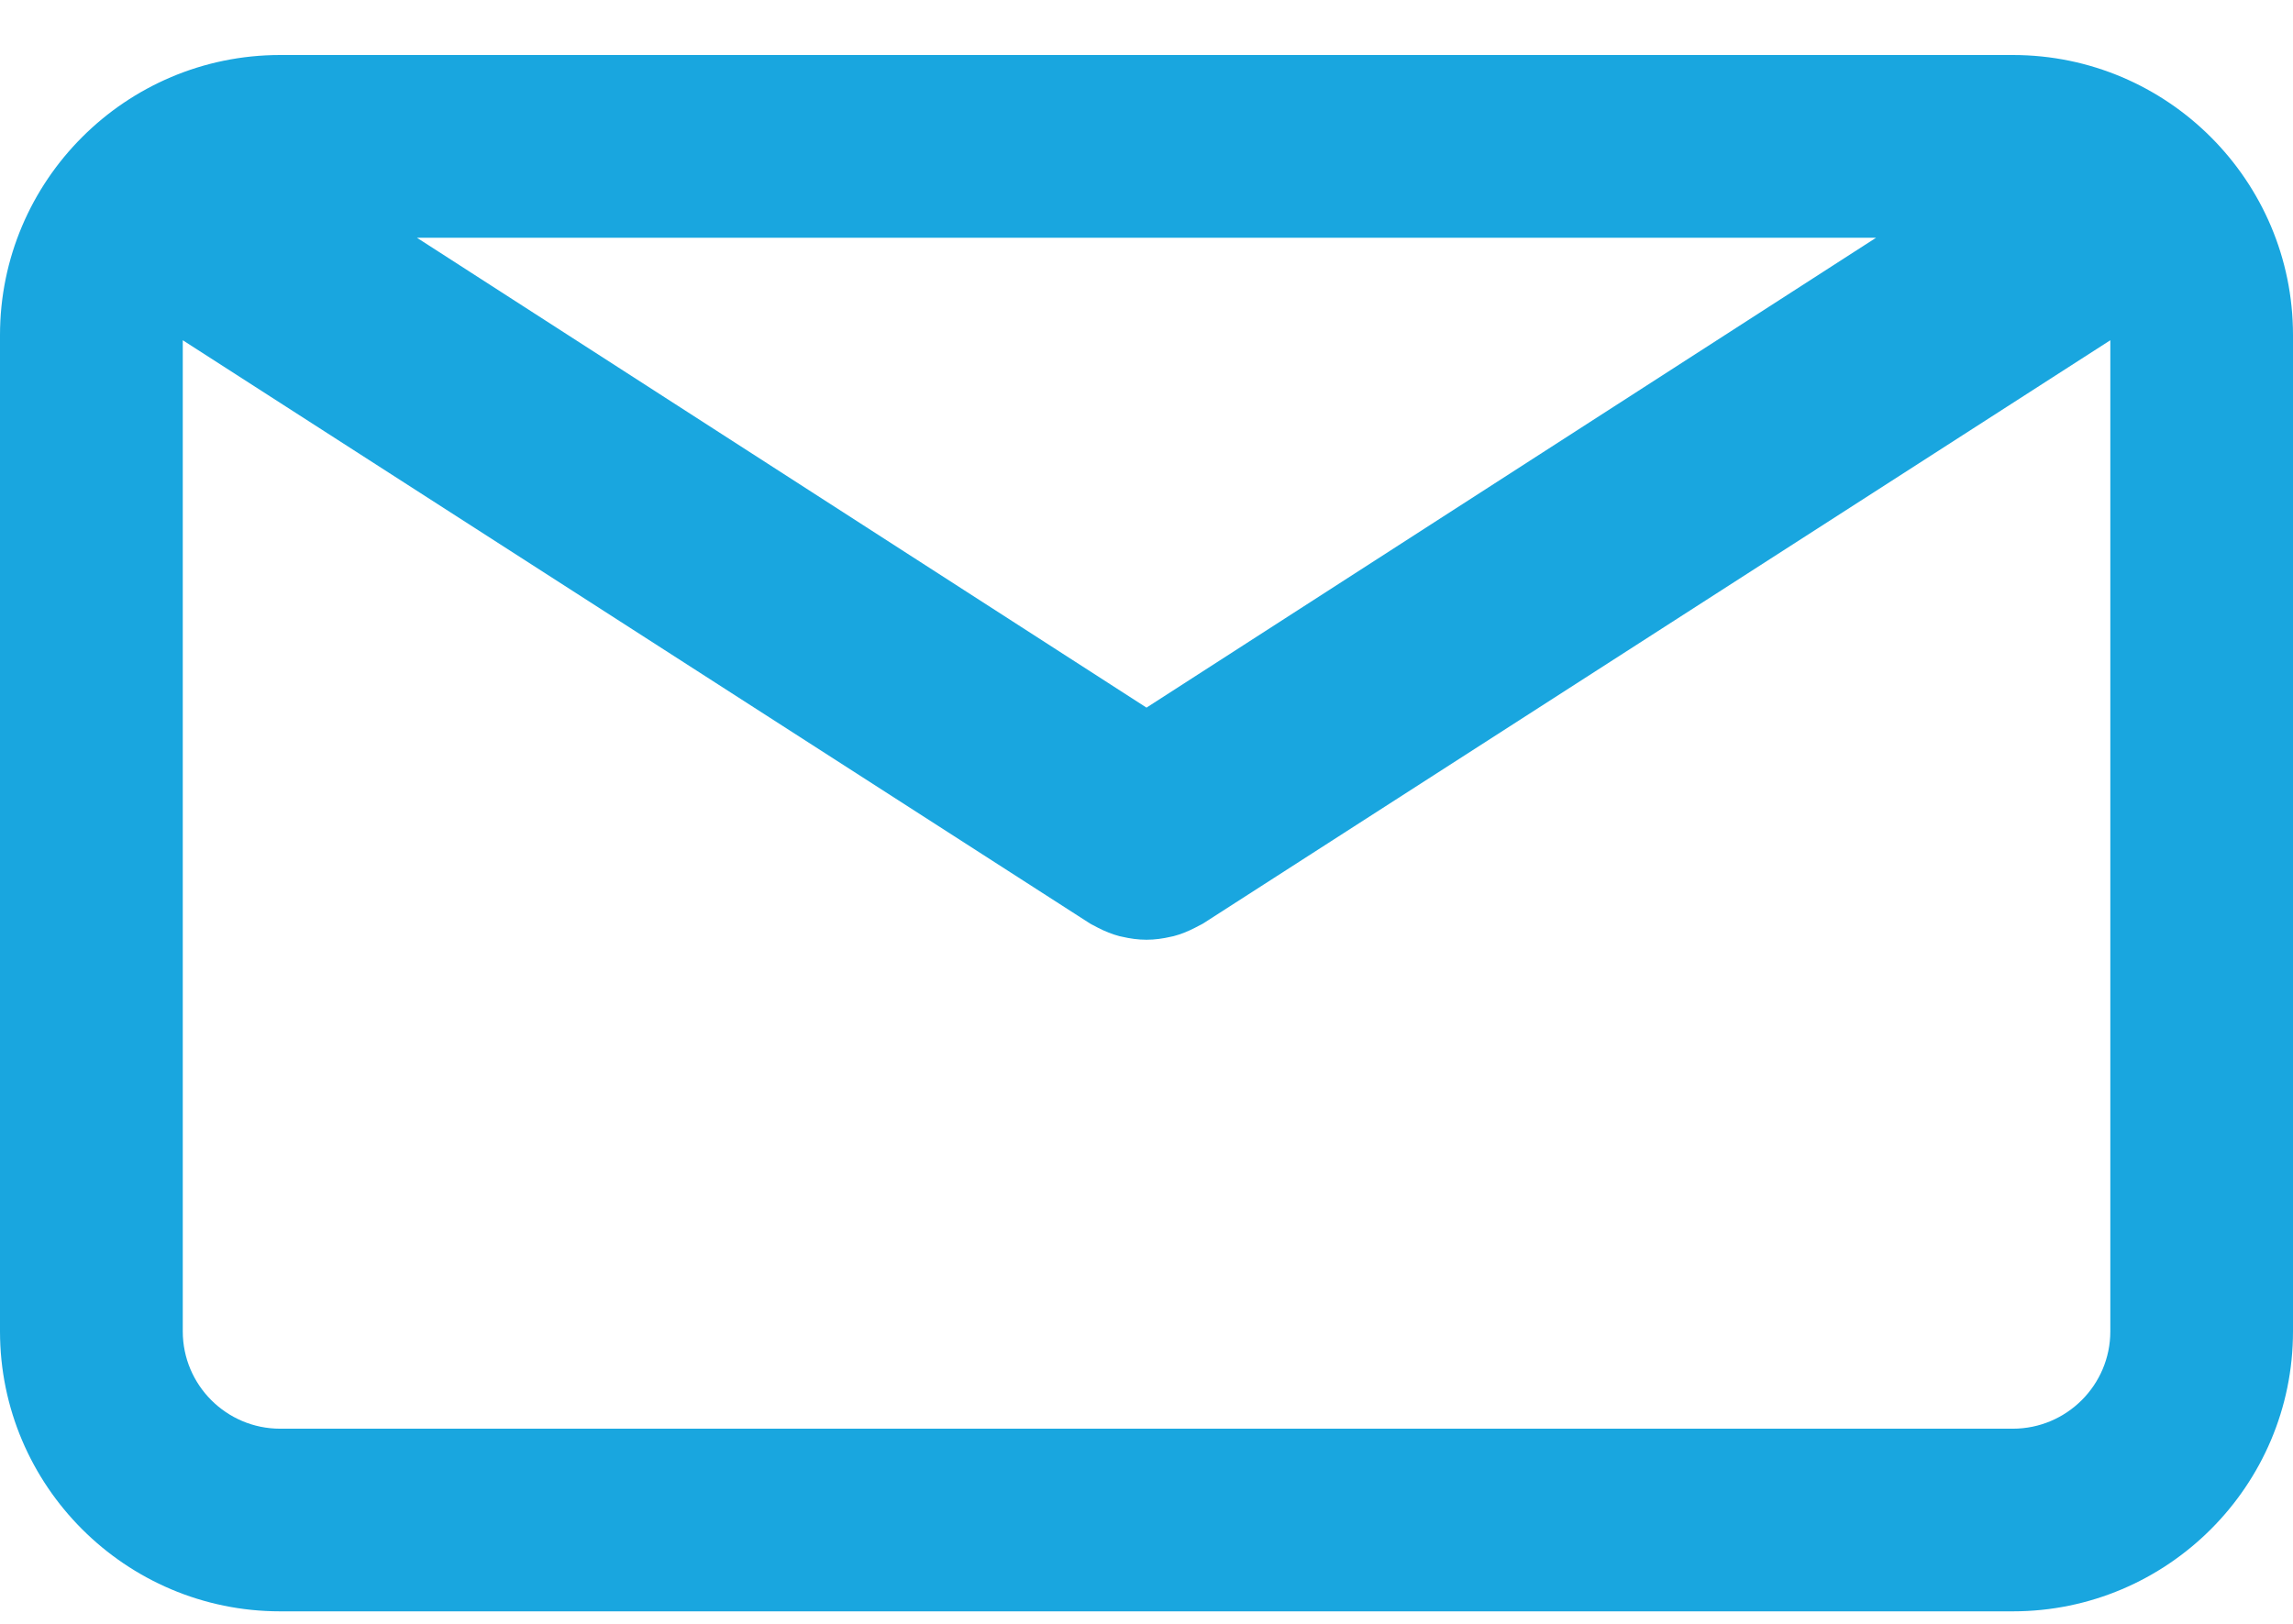 <svg width="24" height="17" viewBox="0 0 24 17" fill="none" xmlns="http://www.w3.org/2000/svg">
<path d="M21.068 0.576H2.932C1.315 0.576 0 1.891 0 3.508V13.938C0 15.554 1.315 16.869 2.932 16.869H21.068C22.685 16.869 24 15.554 24 13.938V3.508C24 1.891 22.685 0.576 21.068 0.576ZM19.636 2.489L12 7.408L4.364 2.489H19.636ZM21.068 14.957H2.932C2.37 14.957 1.913 14.5 1.913 13.938V3.562L11.41 9.669C11.423 9.677 11.436 9.683 11.45 9.69C11.463 9.698 11.477 9.705 11.491 9.712C11.565 9.75 11.641 9.781 11.718 9.801C11.726 9.803 11.734 9.804 11.742 9.806C11.827 9.826 11.913 9.838 11.999 9.838H12C12.001 9.838 12.001 9.838 12.001 9.838C12.087 9.838 12.173 9.826 12.258 9.806C12.267 9.804 12.274 9.803 12.282 9.801C12.36 9.781 12.435 9.75 12.509 9.712C12.523 9.705 12.537 9.698 12.551 9.69C12.564 9.683 12.578 9.677 12.591 9.669L22.088 3.562V13.938C22.088 14.5 21.63 14.957 21.068 14.957Z" fill="#19A6DF"/>
</svg>
